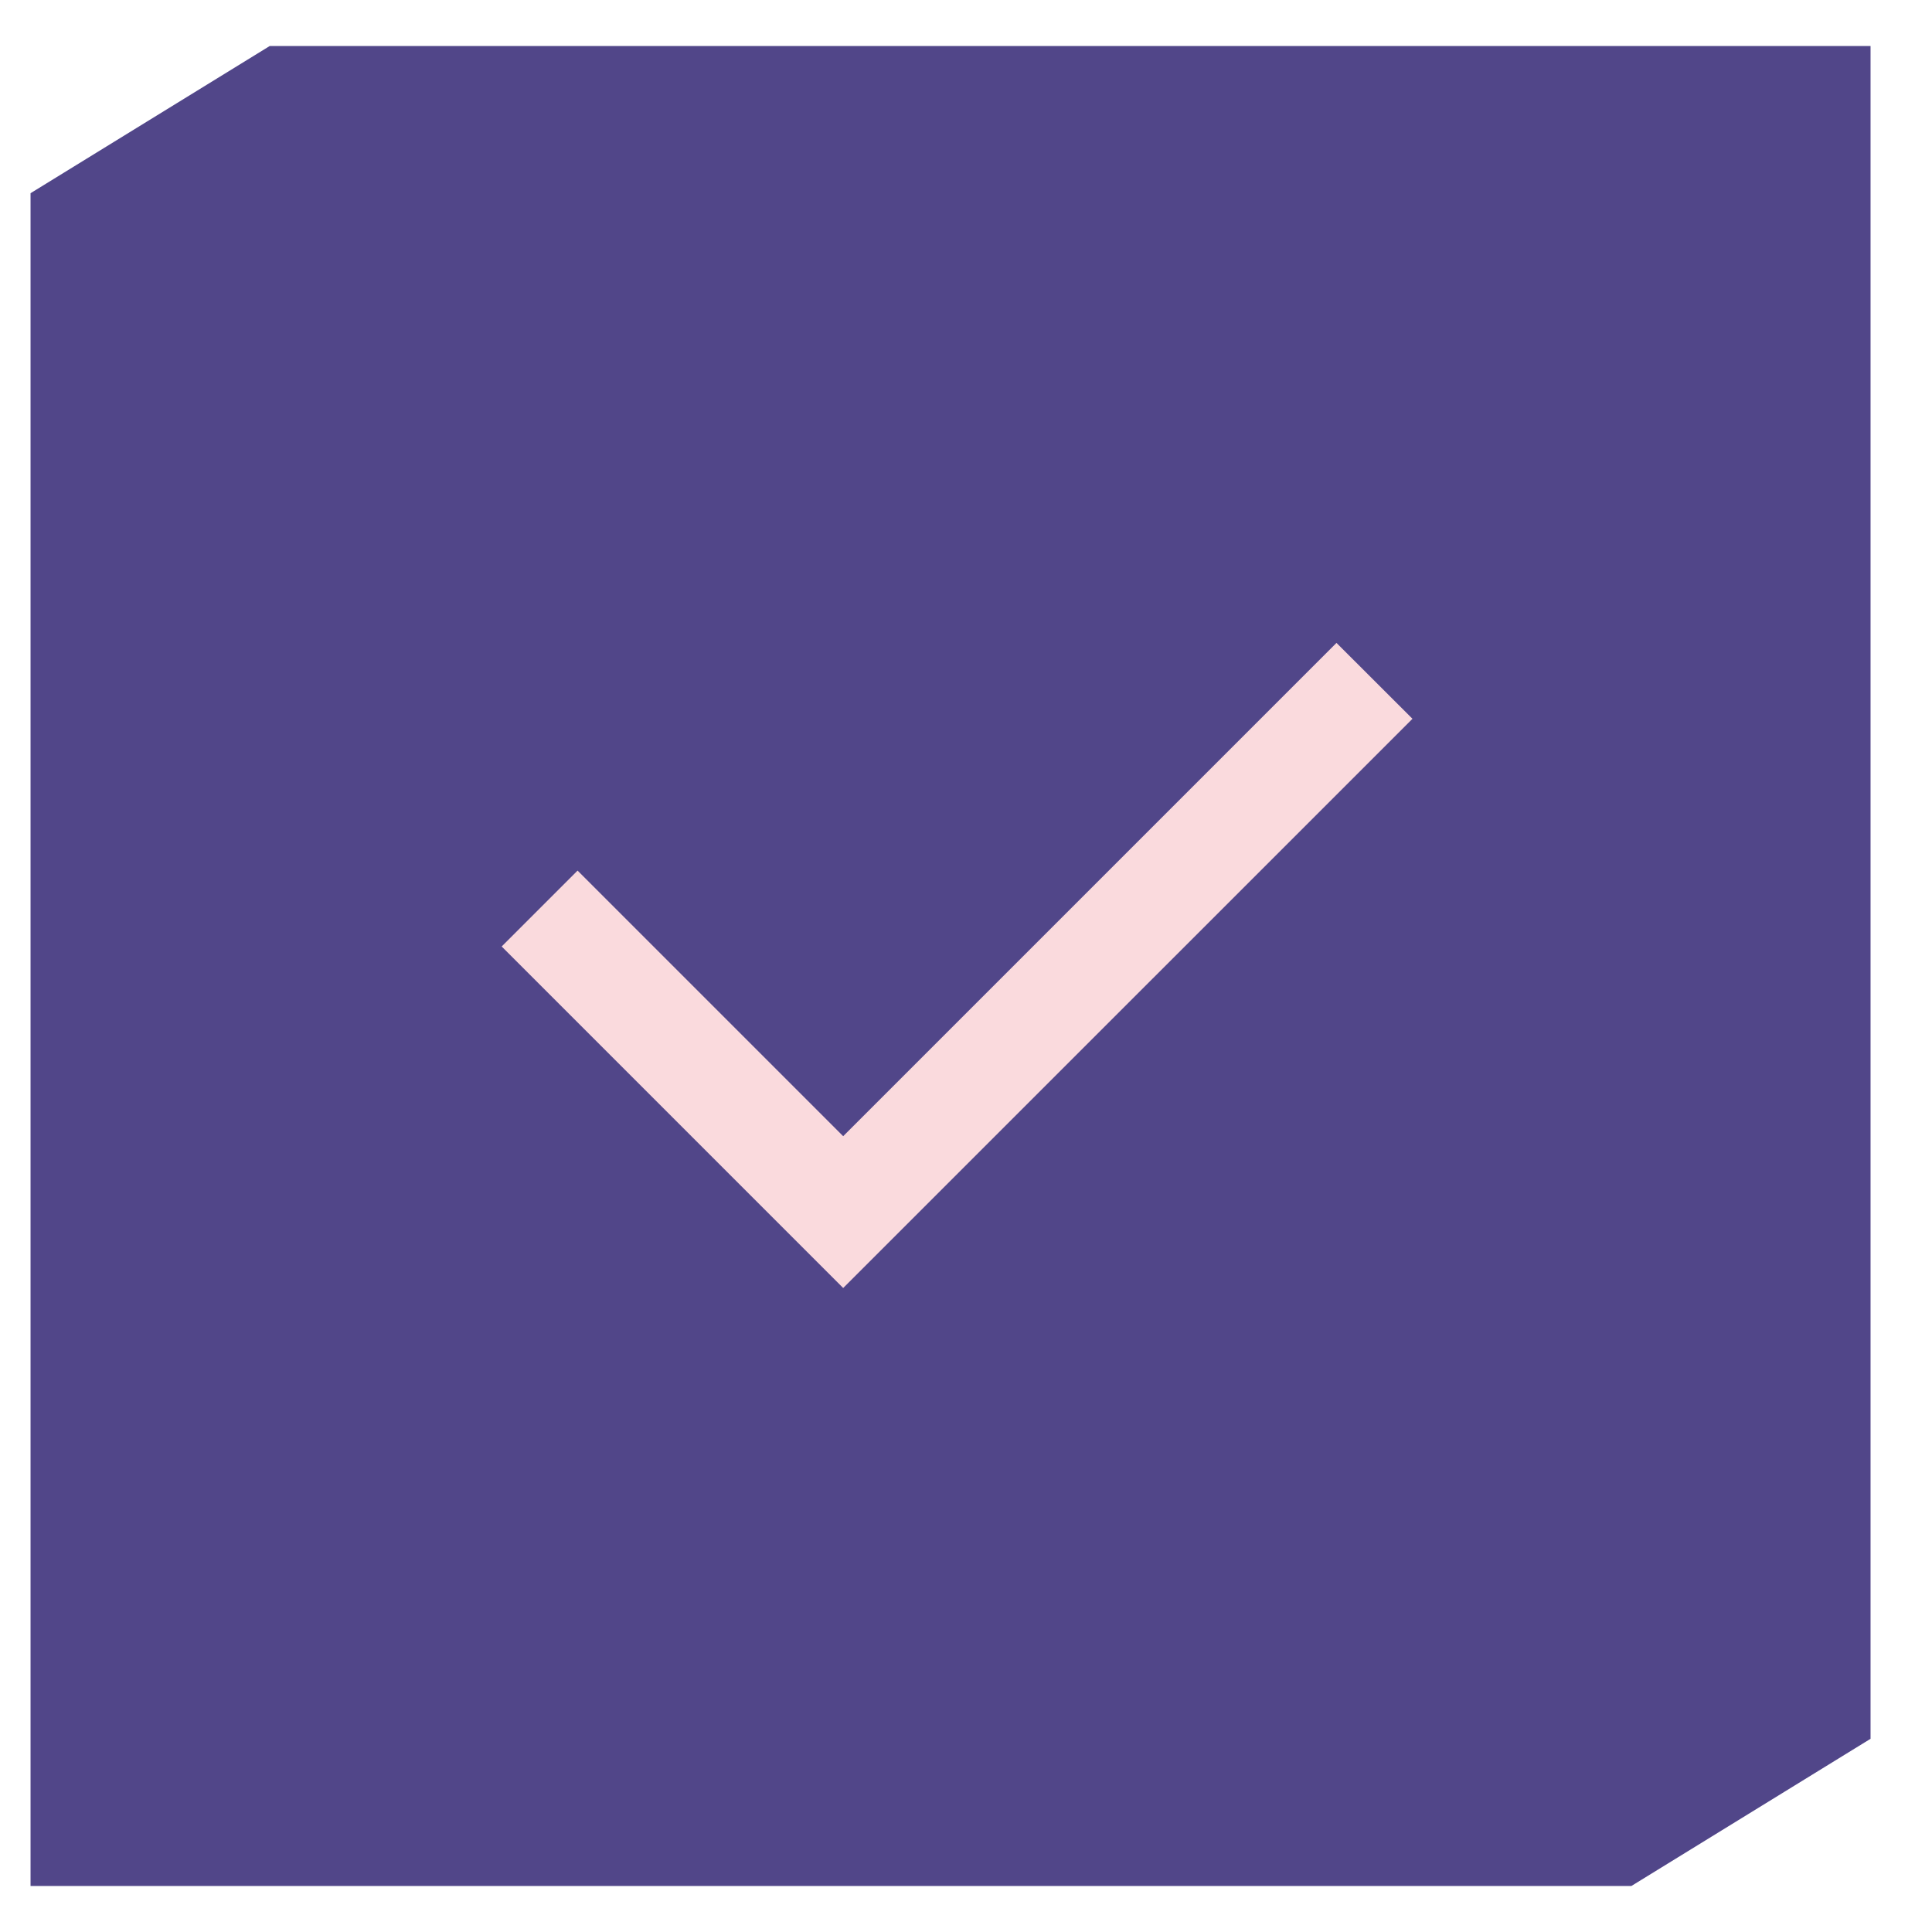 <svg width="21" height="21" viewBox="0 0 21 21" fill="none" xmlns="http://www.w3.org/2000/svg">
<path d="M20.332 0.5H2.932L0.332 2.1V20.5H17.732L20.332 18.9V0.5Z" fill="#514689"/>
<g clip-path="url(#clip0_741_14979)">
<path d="M9.165 12.35L14.527 6.988L15.353 7.813L9.165 14L5.453 10.288L6.278 9.463L9.165 12.35Z" fill="#FADADD"/>
</g>
<defs>
<clipPath id="clip0_741_14979">
<rect width="14" height="14" fill="white" transform="translate(3.332 3.5)"/>
</clipPath>
</defs>
</svg>
